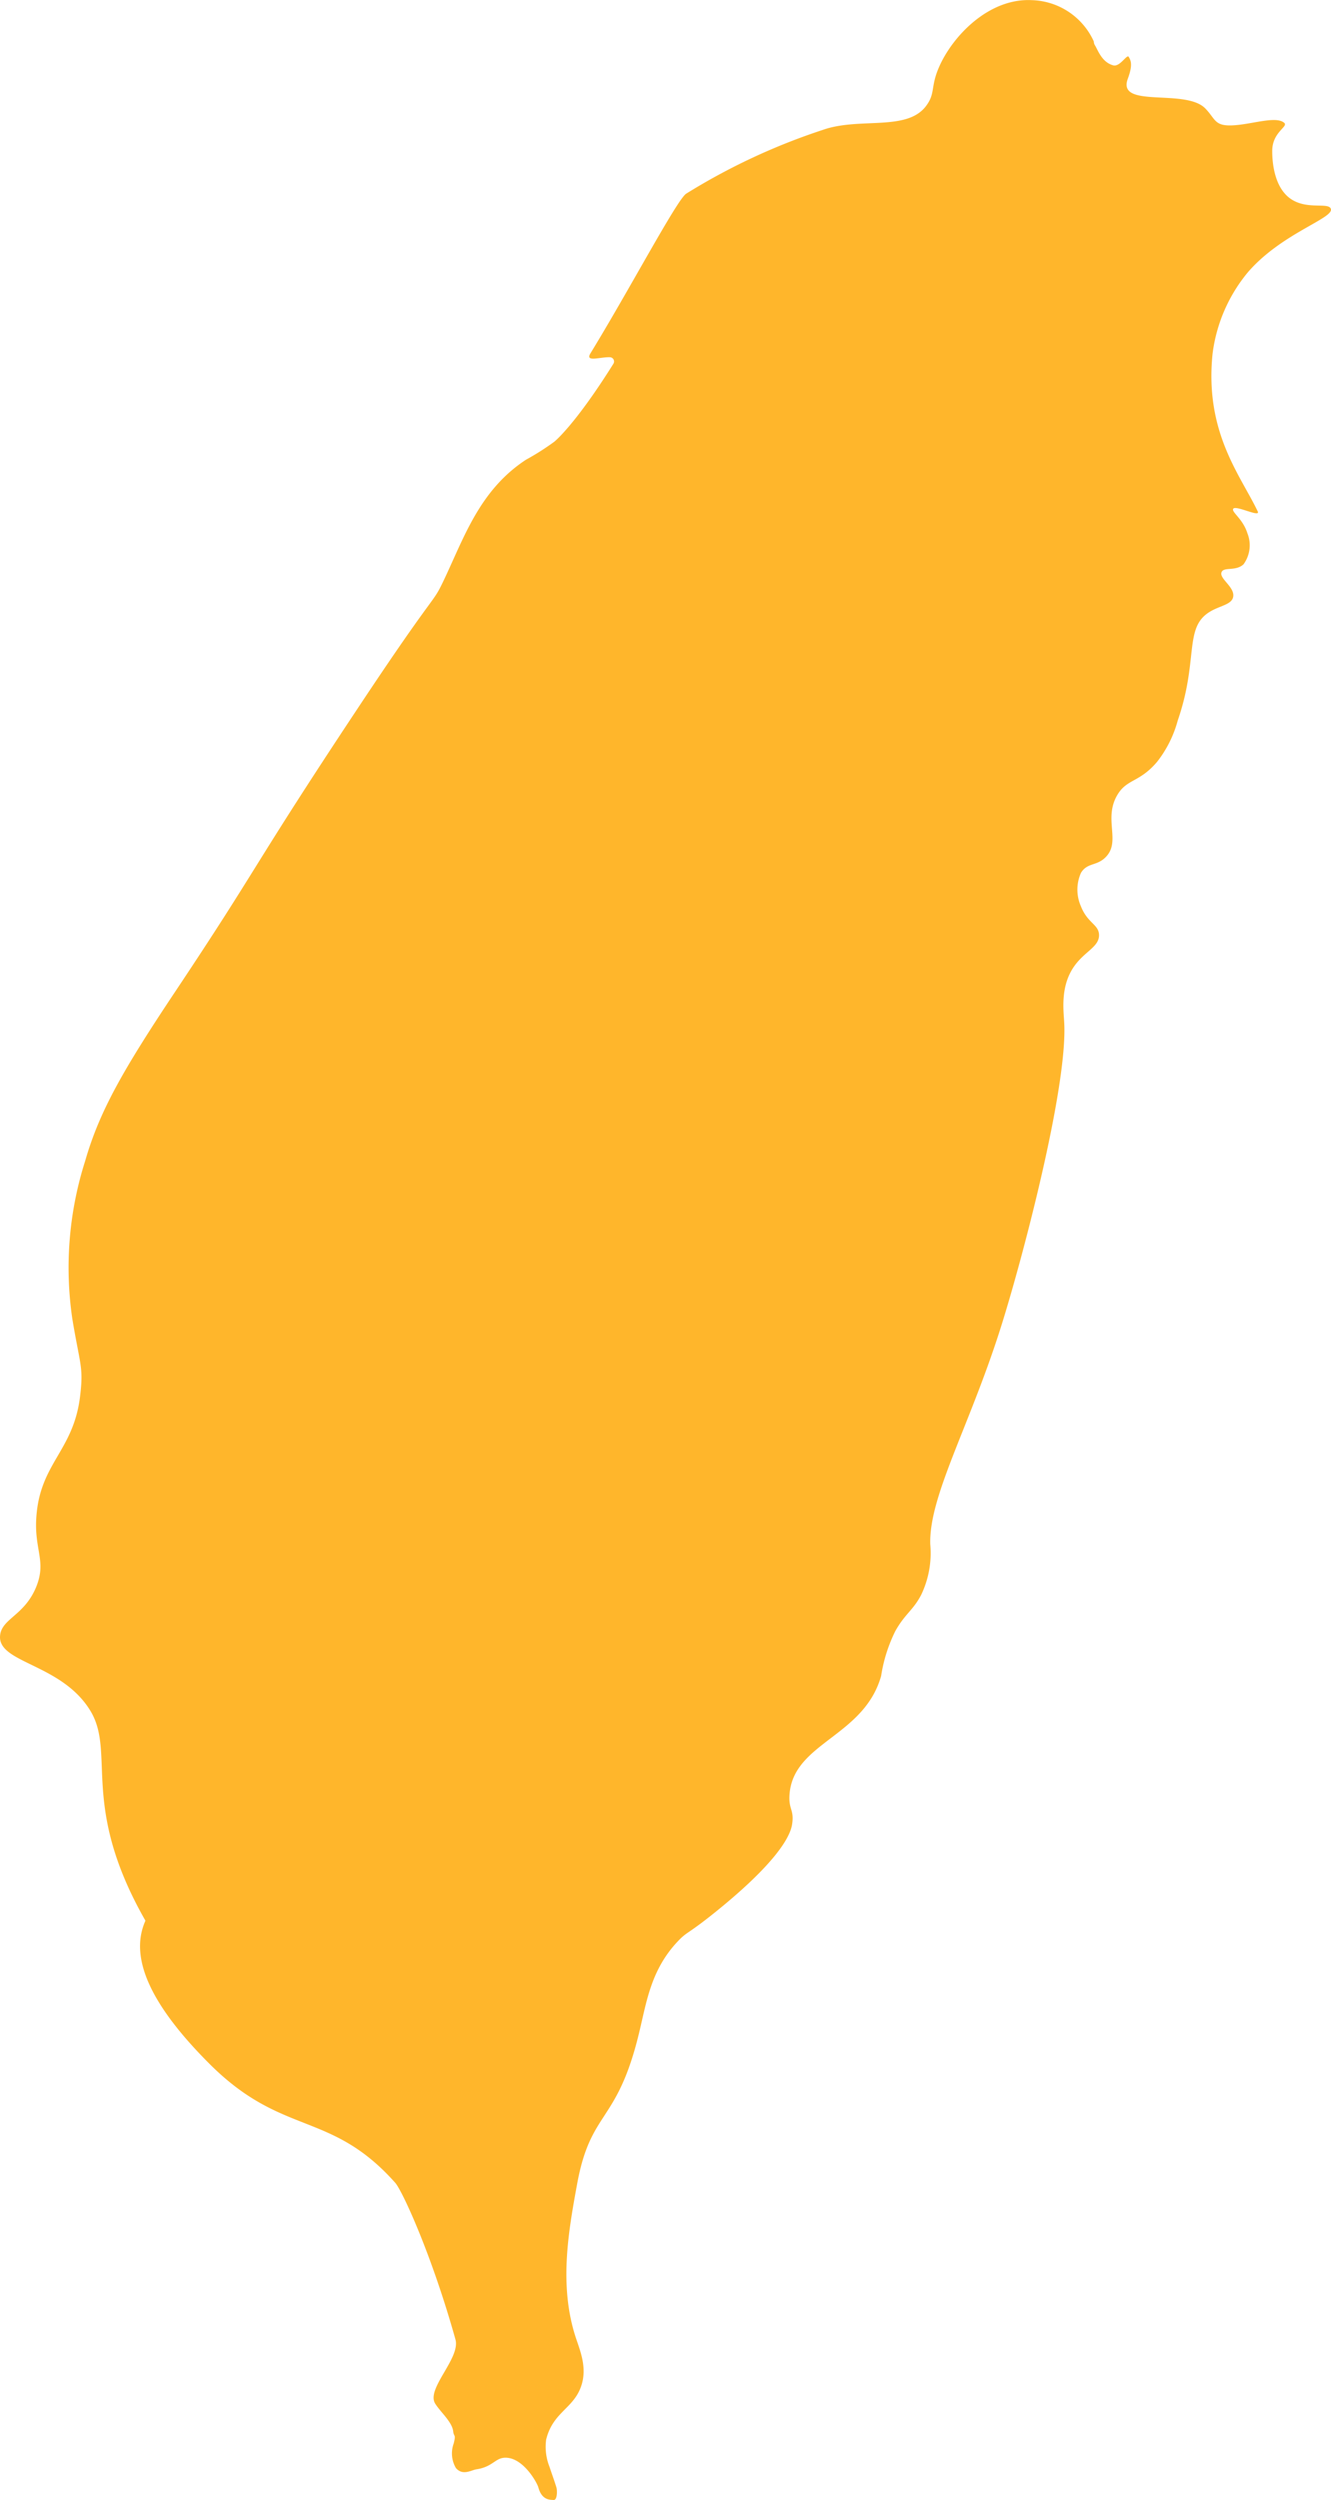 <svg xmlns="http://www.w3.org/2000/svg" width="119.525" height="224.422" viewBox="0 0 119.525 224.422">
  <path id="Path_1408" data-name="Path 1408" d="M474.774,309.929c-2.129-7.62-4.775-13.352-5.411-14.065-5.811-6.518-10.1-4.109-16.663-10.661-5.023-5.016-7.33-9.387-5.765-12.863-5.91-10.343-2.641-15.046-4.944-18.841-2.573-4.239-8.294-4.265-8.112-6.721.116-1.563,2.18-1.8,3.245-4.4.921-2.253-.134-3.273,0-6.026.246-5.066,3.331-6.085,3.94-11.067.331-2.7-.018-2.844-.7-7.011a31.557,31.557,0,0,1,1.159-14.138c1.277-4.435,3.358-8.109,8.088-15.2,7.692-11.532,6.726-10.864,16.432-25.495,7.152-10.781,6.6-9.156,7.648-11.357,1.839-3.845,3.217-8.142,7.417-10.893a23.073,23.073,0,0,0,2.55-1.622s1.839-1.466,5.3-6.993a.38.38,0,0,0-.291-.583c-.912-.04-2.282.485-1.764-.362,3.477-5.678,7.718-13.7,8.575-14.312a56.767,56.767,0,0,1,12.284-5.736c3.3-1.169,7.534.165,9.271-2.144.857-1.138.389-1.7,1.159-3.477,1.219-2.809,4.487-6.227,8.344-6.026a6.306,6.306,0,0,1,5.563,3.708.67.67,0,0,0,.1.344c.272.427.612,1.517,1.64,1.8.61.167,1.229-1.022,1.391-.764.227.362.361.781-.078,1.967-1.008,2.722,5.192.822,6.973,2.68.905.944.811,1.565,2.376,1.507,1.733-.064,3.932-.881,4.693-.232.413.352-1.078.812-1.072,2.535,0,.467.009,2.807,1.347,4.042,1.483,1.369,3.644.5,3.911,1.13.357.849-4.38,2.174-7.431,5.693a14.231,14.231,0,0,0-3.187,7.344c-.717,7.052,2.491,10.864,4.056,14.138.285.6-1.983-.59-2.2-.232-.18.294.861.88,1.275,2.2a2.9,2.9,0,0,1-.348,2.781c-.7.654-1.757.21-1.97.7-.252.575,1.177,1.319,1.043,2.2-.118.782-1.331.8-2.318,1.507-2.056,1.477-.83,4.308-2.665,9.619a10.351,10.351,0,0,1-1.854,3.708c-1.6,1.889-2.726,1.506-3.592,3.013-1.242,2.159.381,4.153-1.043,5.562-.807.8-1.629.457-2.2,1.391a3.691,3.691,0,0,0,0,3.013c.591,1.507,1.594,1.614,1.622,2.549.032,1.066-1.256,1.467-2.2,2.781-1.288,1.79-.991,3.952-.927,5.1.326,5.811-3.831,21.54-5.77,27.6-2.831,8.848-6.393,14.961-6.258,19.237a8.661,8.661,0,0,1-.811,4.52c-.709,1.38-1.447,1.7-2.318,3.245A13.7,13.7,0,0,0,513,250.369c-1.546,5.487-7.907,5.966-8.228,10.661-.093,1.359.439,1.328.232,2.665s-1.844,3.754-6.557,7.6c-2.87,2.342-2.82,1.957-3.708,2.9-2.419,2.561-2.8,5.433-3.477,8.228-1.982,8.208-4.334,6.842-5.563,13.559-.76,4.157-1.662,9.087-.116,13.79.392,1.191,1.059,2.73.464,4.4-.707,1.985-2.526,2.291-3.129,4.751a4.851,4.851,0,0,0,.3,2.434c.285.861.381,1.082.623,1.854.072.232.1,1.16-.259,1.131-.326-.027-1.05.028-1.363-1.131-.112-.415-1.323-2.62-2.9-2.665-.978-.028-1.148.817-2.665,1.043-.461.069-1.219.6-1.839-.115a2.6,2.6,0,0,1-.2-2.2c.226-.879.009-.576-.043-1.086-.088-.854-1.157-1.749-1.622-2.506C472.132,314.34,475.245,311.613,474.774,309.929Z" transform="translate(-433.874 -99.922)" fill="#ffb62b"/>
</svg>
